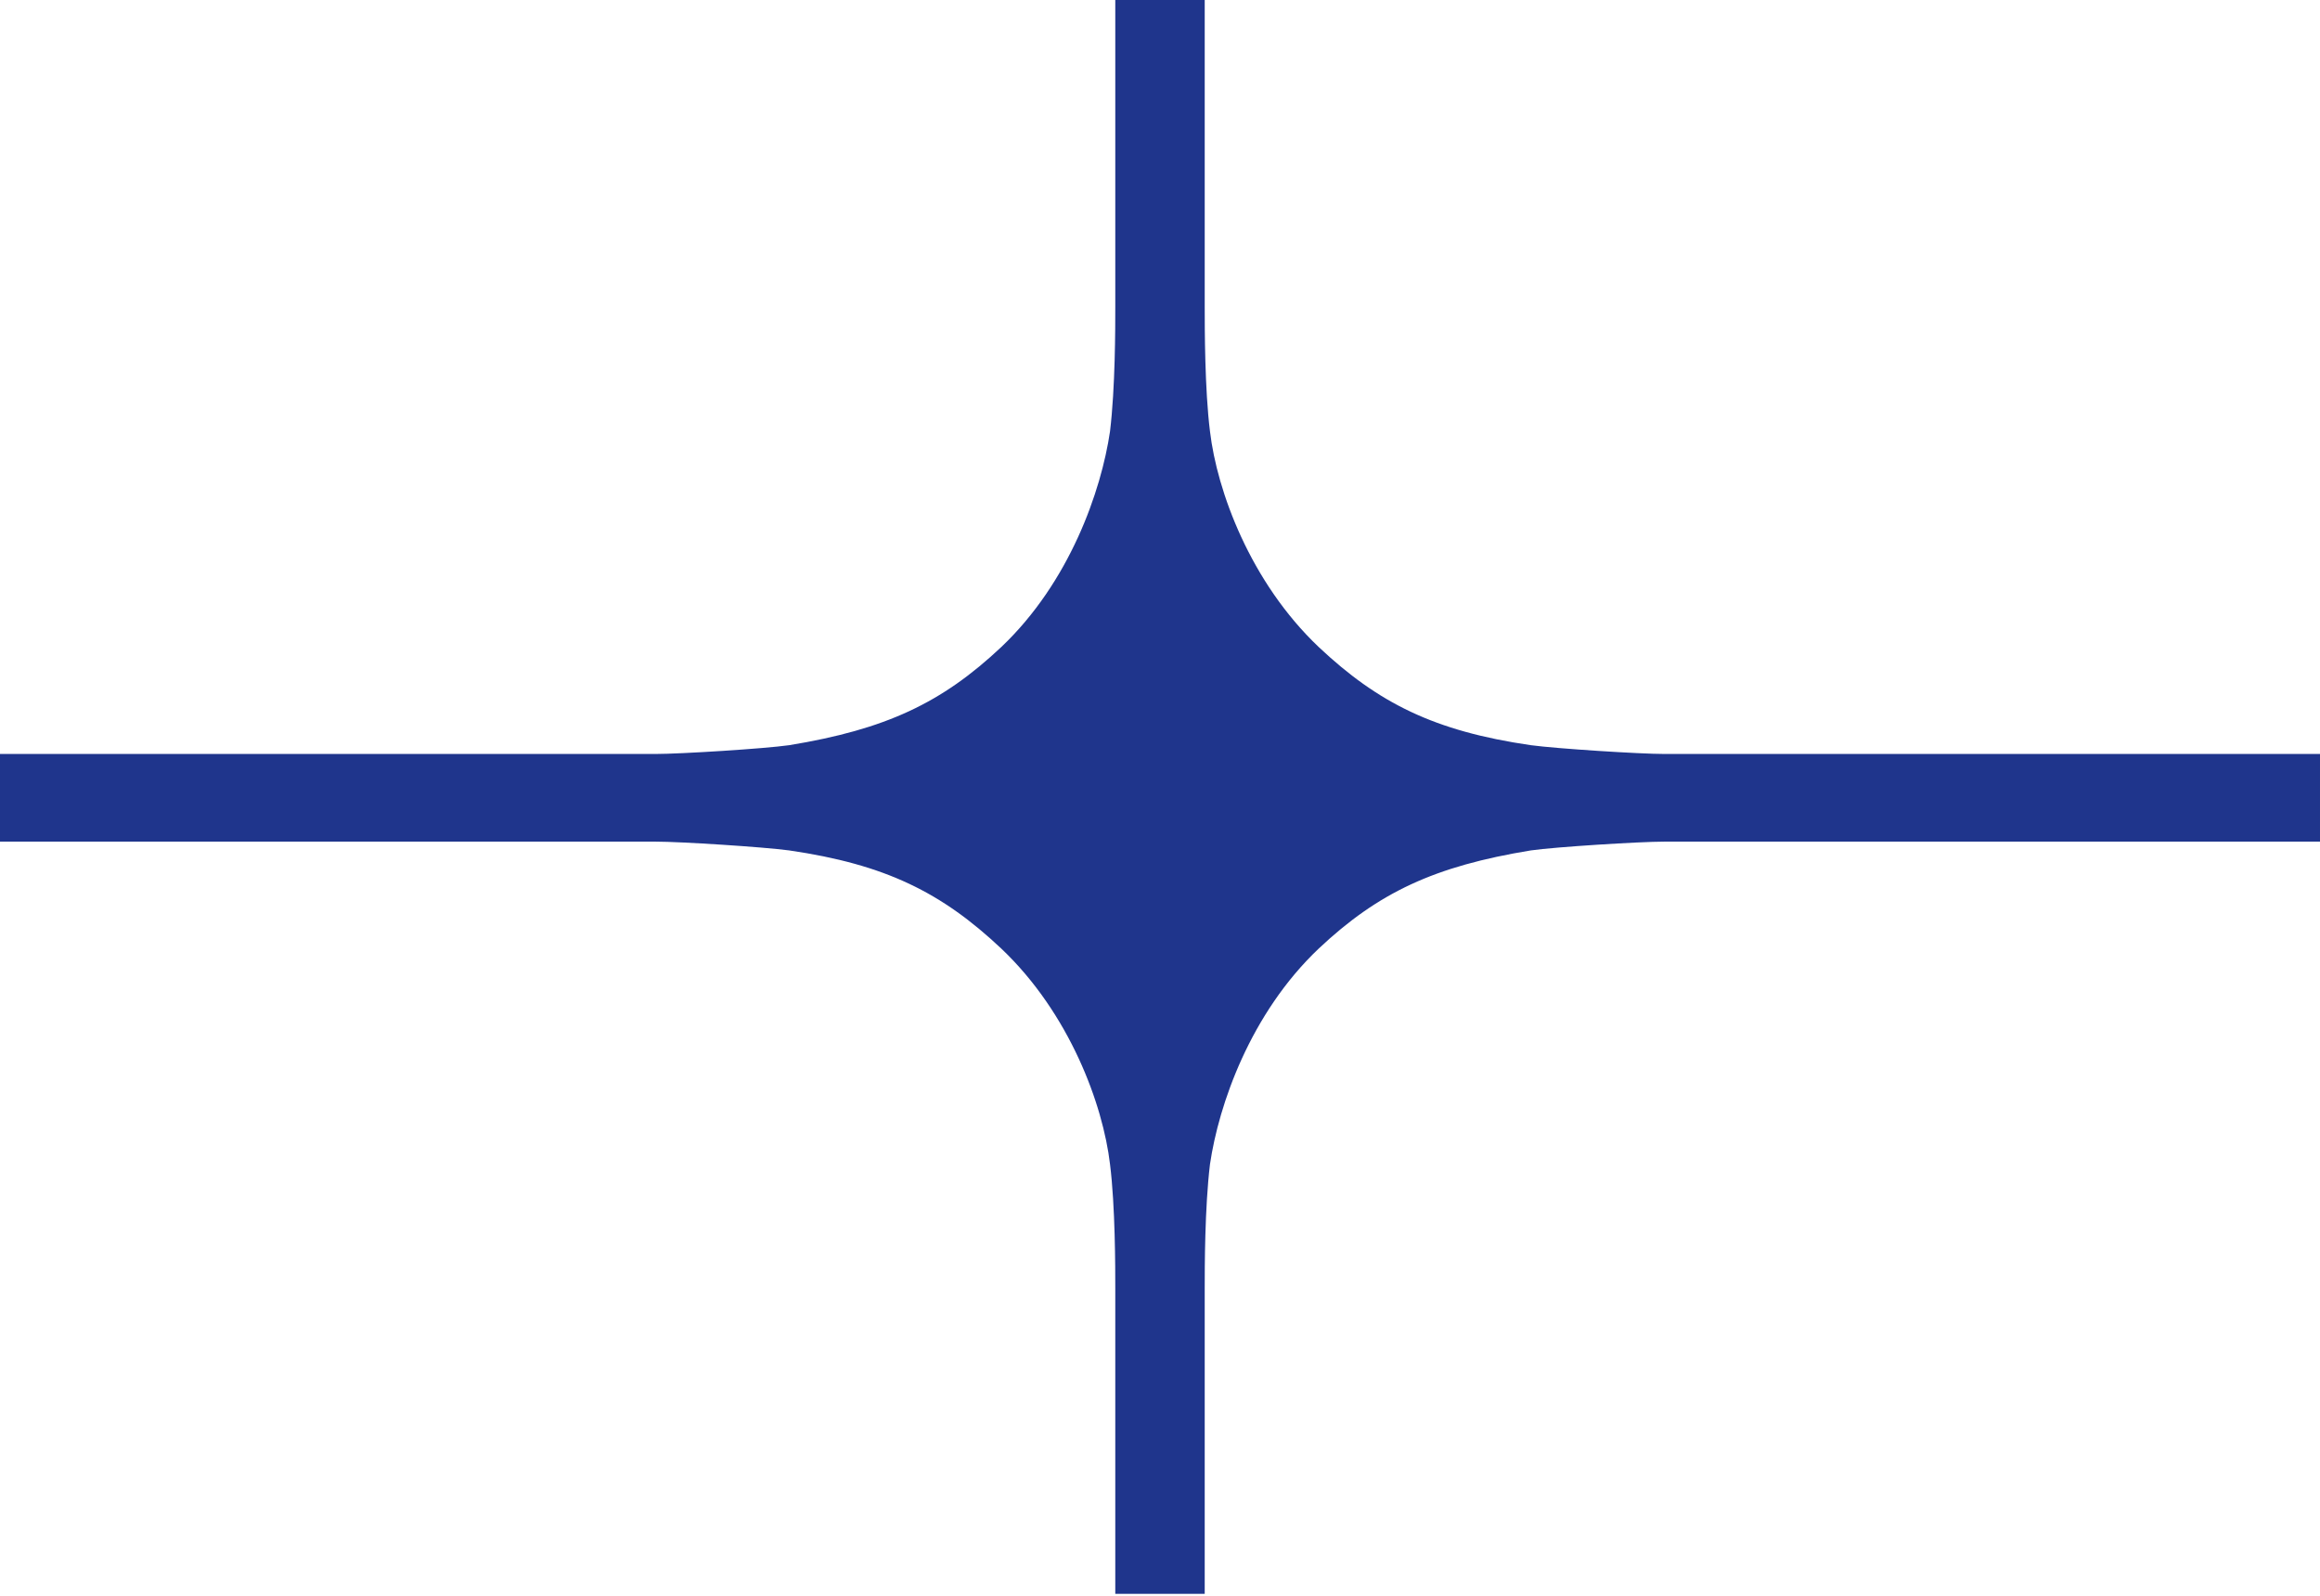 <svg xmlns="http://www.w3.org/2000/svg" xmlns:xlink="http://www.w3.org/1999/xlink" id="Ebene_1" data-name="Ebene 1" viewBox="0 0 132.3 91"><defs><style>      .cls-1 {        clip-path: url(#clippath);      }      .cls-2 {        fill: none;      }      .cls-2, .cls-3 {        stroke-width: 0px;      }      .cls-3 {        fill: #1f358c;      }    </style><clipPath id="clippath"><rect class="cls-2" x="0" y="0" width="132.3" height="90.9"></rect></clipPath></defs><g class="cls-1"><path class="cls-3" d="M94.9,43c-1.4,0-6.1-.3-7.6-.5-5.5-.8-8.7-2.4-12.1-5.6-3.9-3.7-5.8-8.9-6.2-12.3-.3-2.4-.3-5.9-.3-7.1V0h-5.1v17.5c0,1.2,0,4.6-.3,7.1-.5,3.4-2.3,8.6-6.2,12.3-3.4,3.2-6.6,4.7-12.1,5.6-1.4.2-6.2.5-7.6.5H0v5h37.4c1.4,0,6.1.3,7.6.5,5.5.8,8.7,2.4,12.1,5.6,3.9,3.7,5.8,8.9,6.2,12.3.3,2.4.3,5.9.3,7.1v17.5h5.1v-17.5c0-1.2,0-4.6.3-7.1.5-3.4,2.3-8.6,6.2-12.3,3.4-3.2,6.6-4.7,12.1-5.6,1.4-.2,6.2-.5,7.6-.5h37.4v-5h-37.4Z"></path></g></svg>